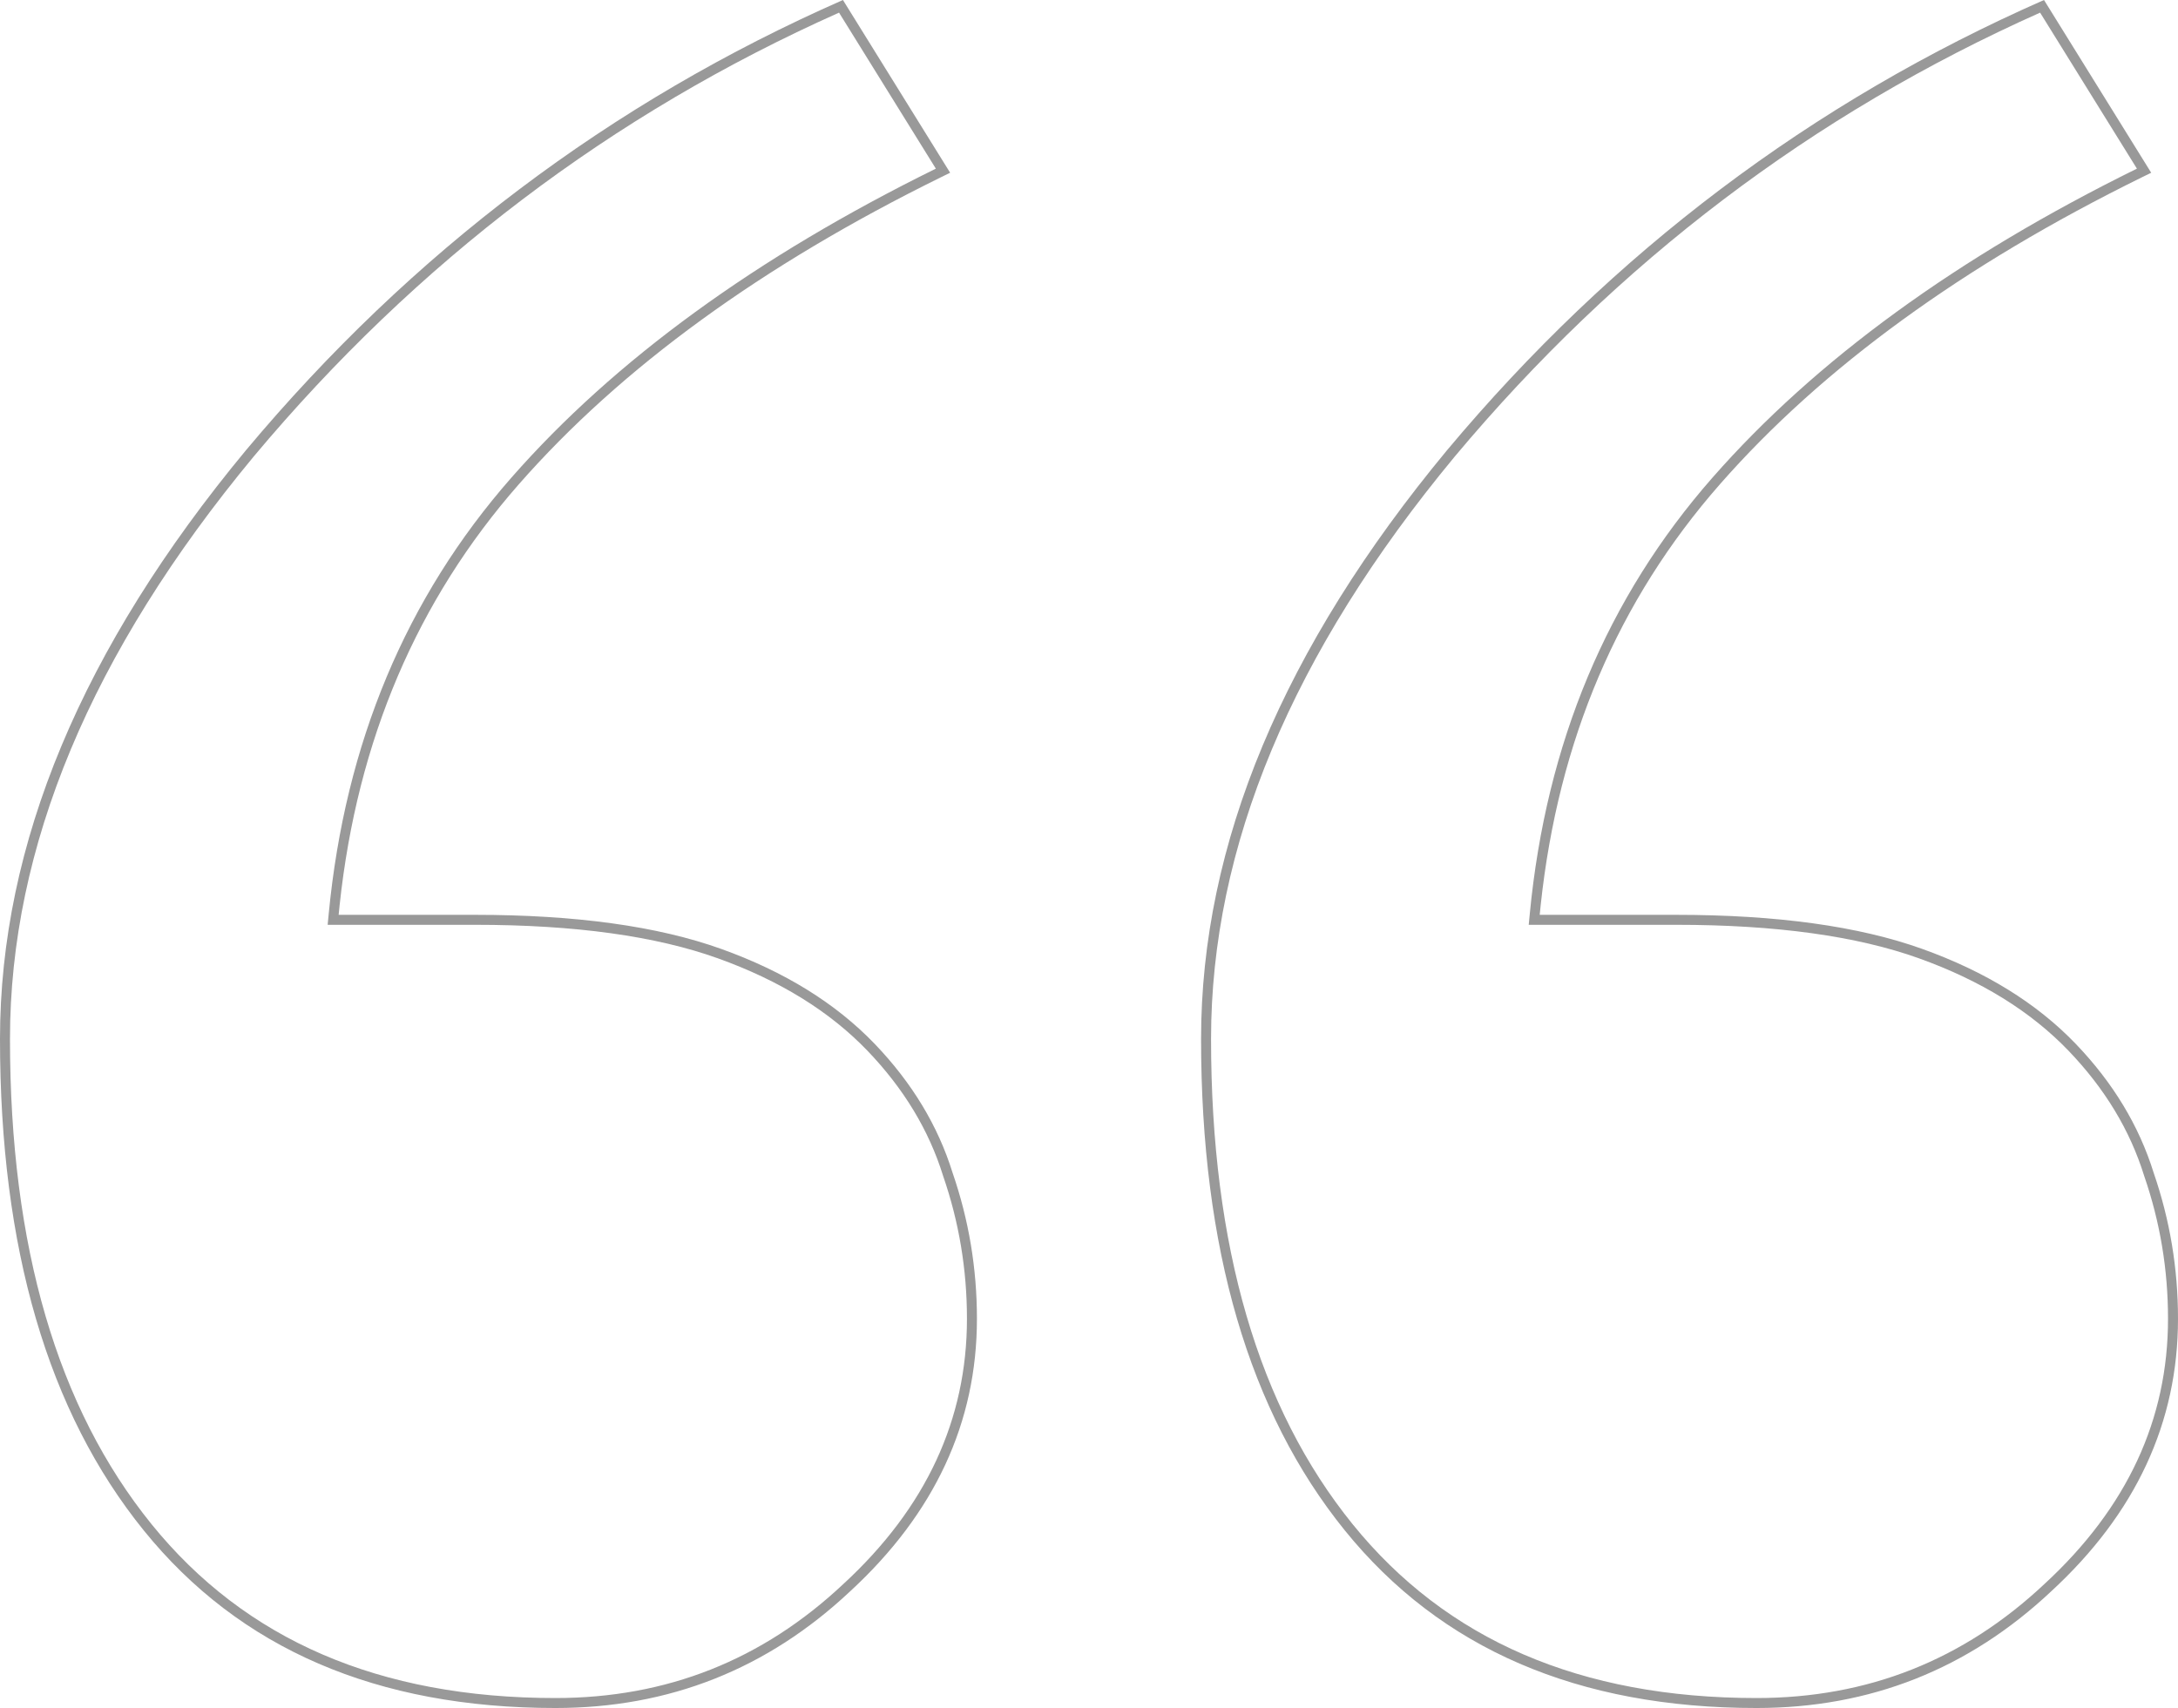 <svg width="218" height="171" viewBox="0 0 218 171" fill="none" xmlns="http://www.w3.org/2000/svg">
<path fill-rule="evenodd" clip-rule="evenodd" d="M84.418 158.581L84.425 158.575C92.698 150.946 96.784 142.109 96.784 132.026C96.784 127.101 95.989 122.339 94.4 117.736L94.395 117.721L94.391 117.706C92.978 113.158 90.463 108.987 86.821 105.191C83.045 101.262 78.064 98.171 71.841 95.939C65.649 93.719 57.566 92.588 47.55 92.588H32.795L32.901 91.494C34.545 74.414 40.636 59.841 51.189 47.817C61.513 36.053 75.687 25.748 93.671 16.884L83.981 1.265C61.218 11.423 41.692 26.233 25.396 45.702C9.079 65.392 0.999 84.824 0.999 104.013C0.999 124.818 5.762 140.97 15.164 152.591C24.532 164.17 37.959 170.002 55.597 170.002C66.722 170.002 76.313 166.202 84.418 158.581ZM24.629 45.064C41.21 25.252 61.124 10.231 84.371 0L95.101 17.295C94.799 17.442 94.499 17.588 94.199 17.736C76.26 26.568 62.173 36.814 51.94 48.474C41.741 60.095 35.76 74.134 33.996 90.592C33.961 90.924 33.927 91.256 33.895 91.59H47.55C57.629 91.59 65.839 92.727 72.179 95C78.519 97.273 83.64 100.44 87.541 104.5C91.28 108.397 93.881 112.701 95.344 117.41C96.97 122.12 97.783 126.991 97.783 132.026C97.783 142.419 93.556 151.513 85.103 159.308C76.812 167.103 66.977 171 55.597 171C37.715 171 23.978 165.073 14.387 153.218C4.796 141.363 0 124.962 0 104.013C0 84.526 8.21 64.876 24.629 45.064ZM204.635 158.581L204.642 158.575C212.915 150.946 217.001 142.109 217.001 132.026C217.001 127.101 216.206 122.339 214.617 117.736L214.612 117.721L214.608 117.706C213.195 113.158 210.68 108.987 207.038 105.191C203.262 101.262 198.282 98.171 192.059 95.939C185.866 93.719 177.783 92.588 167.767 92.588H153.012L153.118 91.494C154.762 74.414 160.853 59.841 171.406 47.817C181.73 36.053 195.904 25.748 213.888 16.884L204.198 1.265C181.435 11.423 161.909 26.233 145.613 45.702C129.296 65.392 121.216 84.824 121.216 104.013C121.216 124.818 125.979 140.97 135.381 152.591C144.749 164.17 158.176 170.002 175.814 170.002C186.939 170.002 196.53 166.202 204.635 158.581ZM144.846 45.064C161.427 25.252 181.342 10.231 204.588 0L215.318 17.295C215.016 17.442 214.716 17.588 214.416 17.736C196.477 26.568 182.39 36.814 172.157 48.474C161.958 60.095 155.977 74.134 154.213 90.592C154.178 90.924 154.144 91.256 154.112 91.59H167.767C177.846 91.59 186.056 92.727 192.396 95C198.736 97.273 203.857 100.44 207.758 104.5C211.497 108.397 214.098 112.701 215.562 117.41C217.187 122.12 218 126.991 218 132.026C218 142.419 213.773 151.513 205.32 159.308C197.029 167.103 187.194 171 175.814 171C157.932 171 144.195 165.073 134.604 153.218C125.013 141.363 120.217 124.962 120.217 104.013C120.217 84.526 128.427 64.876 144.846 45.064Z" fill="#999999"/>
</svg>
